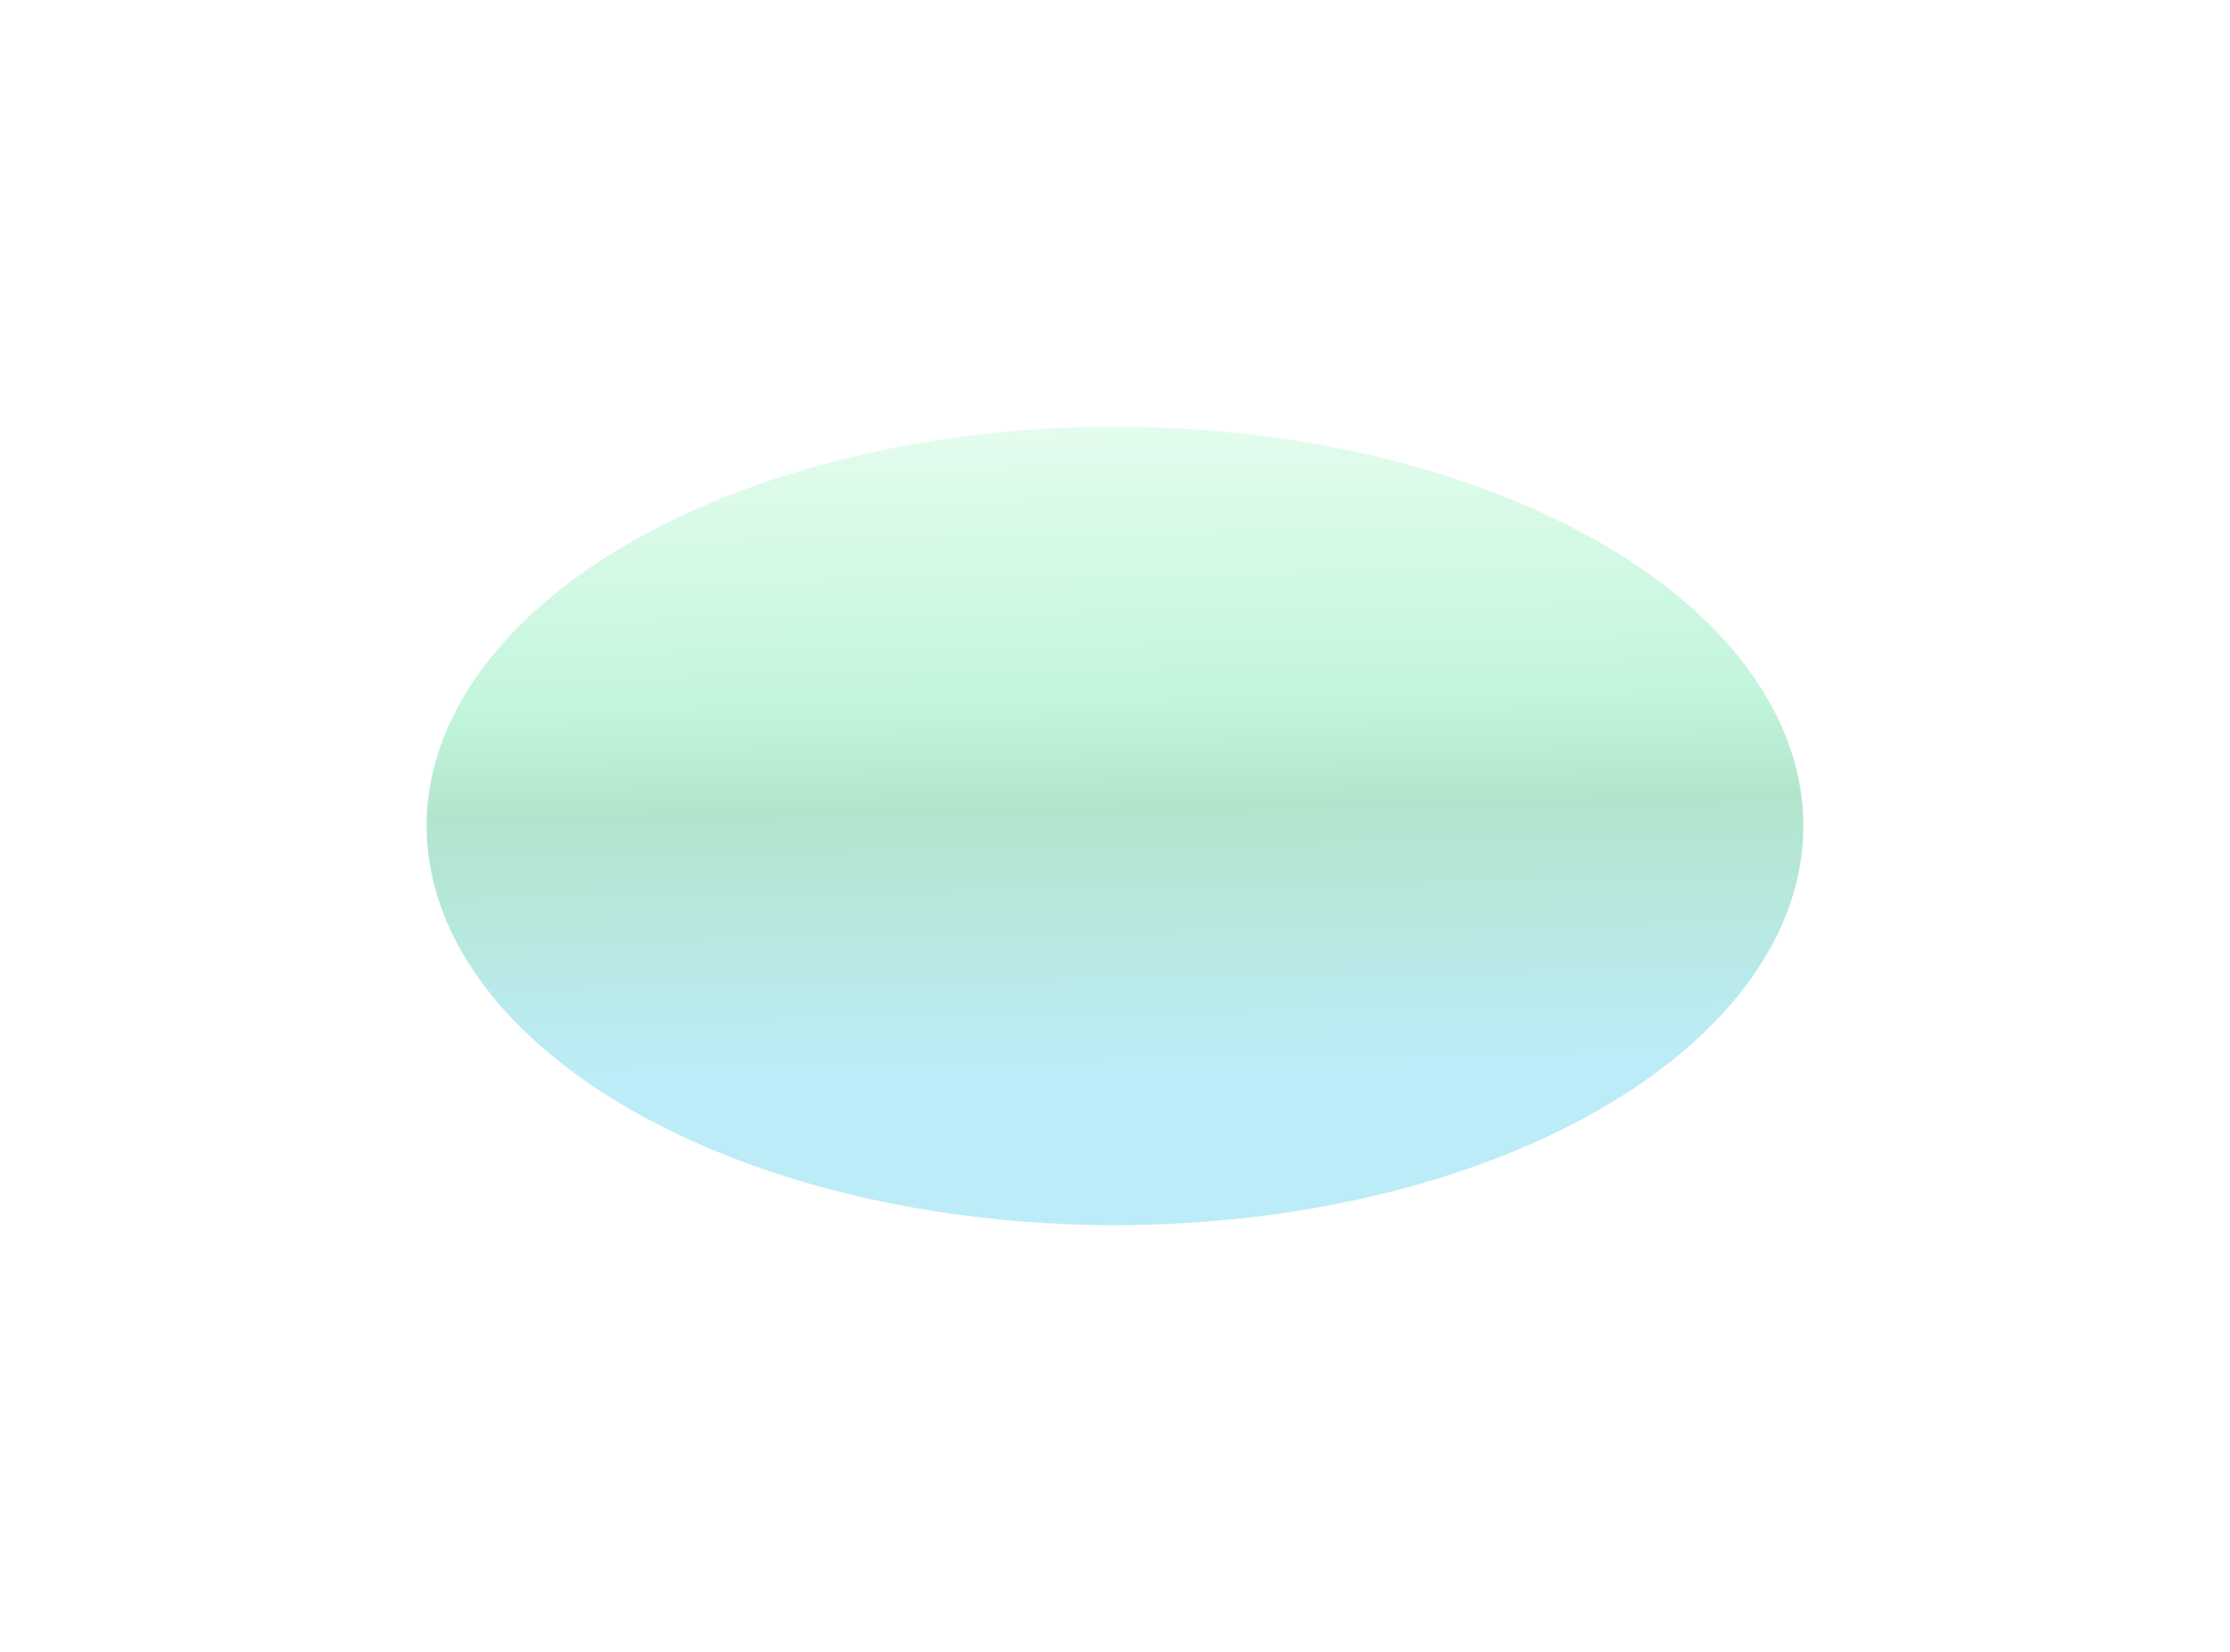 <svg xmlns="http://www.w3.org/2000/svg" width="2075" height="1537" viewBox="0 0 2075 1537" fill="none"><g filter="url(#filter0_f_3907_28579)"><ellipse cx="1037.5" cy="768.5" rx="371.5" ry="640.5" transform="rotate(-90 1037.5 768.5)" fill="url(#paint0_linear_3907_28579)" fill-opacity="0.3"></ellipse></g><defs><filter id="filter0_f_3907_28579" x="0.019" y="0.019" width="2074.96" height="1536.96" filterUnits="userSpaceOnUse" color-interpolation-filters="sRGB"><feGaussianBlur stdDeviation="198.491"></feGaussianBlur></filter><linearGradient id="paint0_linear_3907_28579" x1="823.898" y1="1409" x2="1417.32" y2="1398.9" gradientUnits="userSpaceOnUse"><stop stop-color="#21C2E6"></stop><stop offset="0.407" stop-color="#01A859"></stop><stop offset="0.57" stop-color="#34E189"></stop><stop offset="1" stop-color="#A5F7C5"></stop></linearGradient></defs></svg>